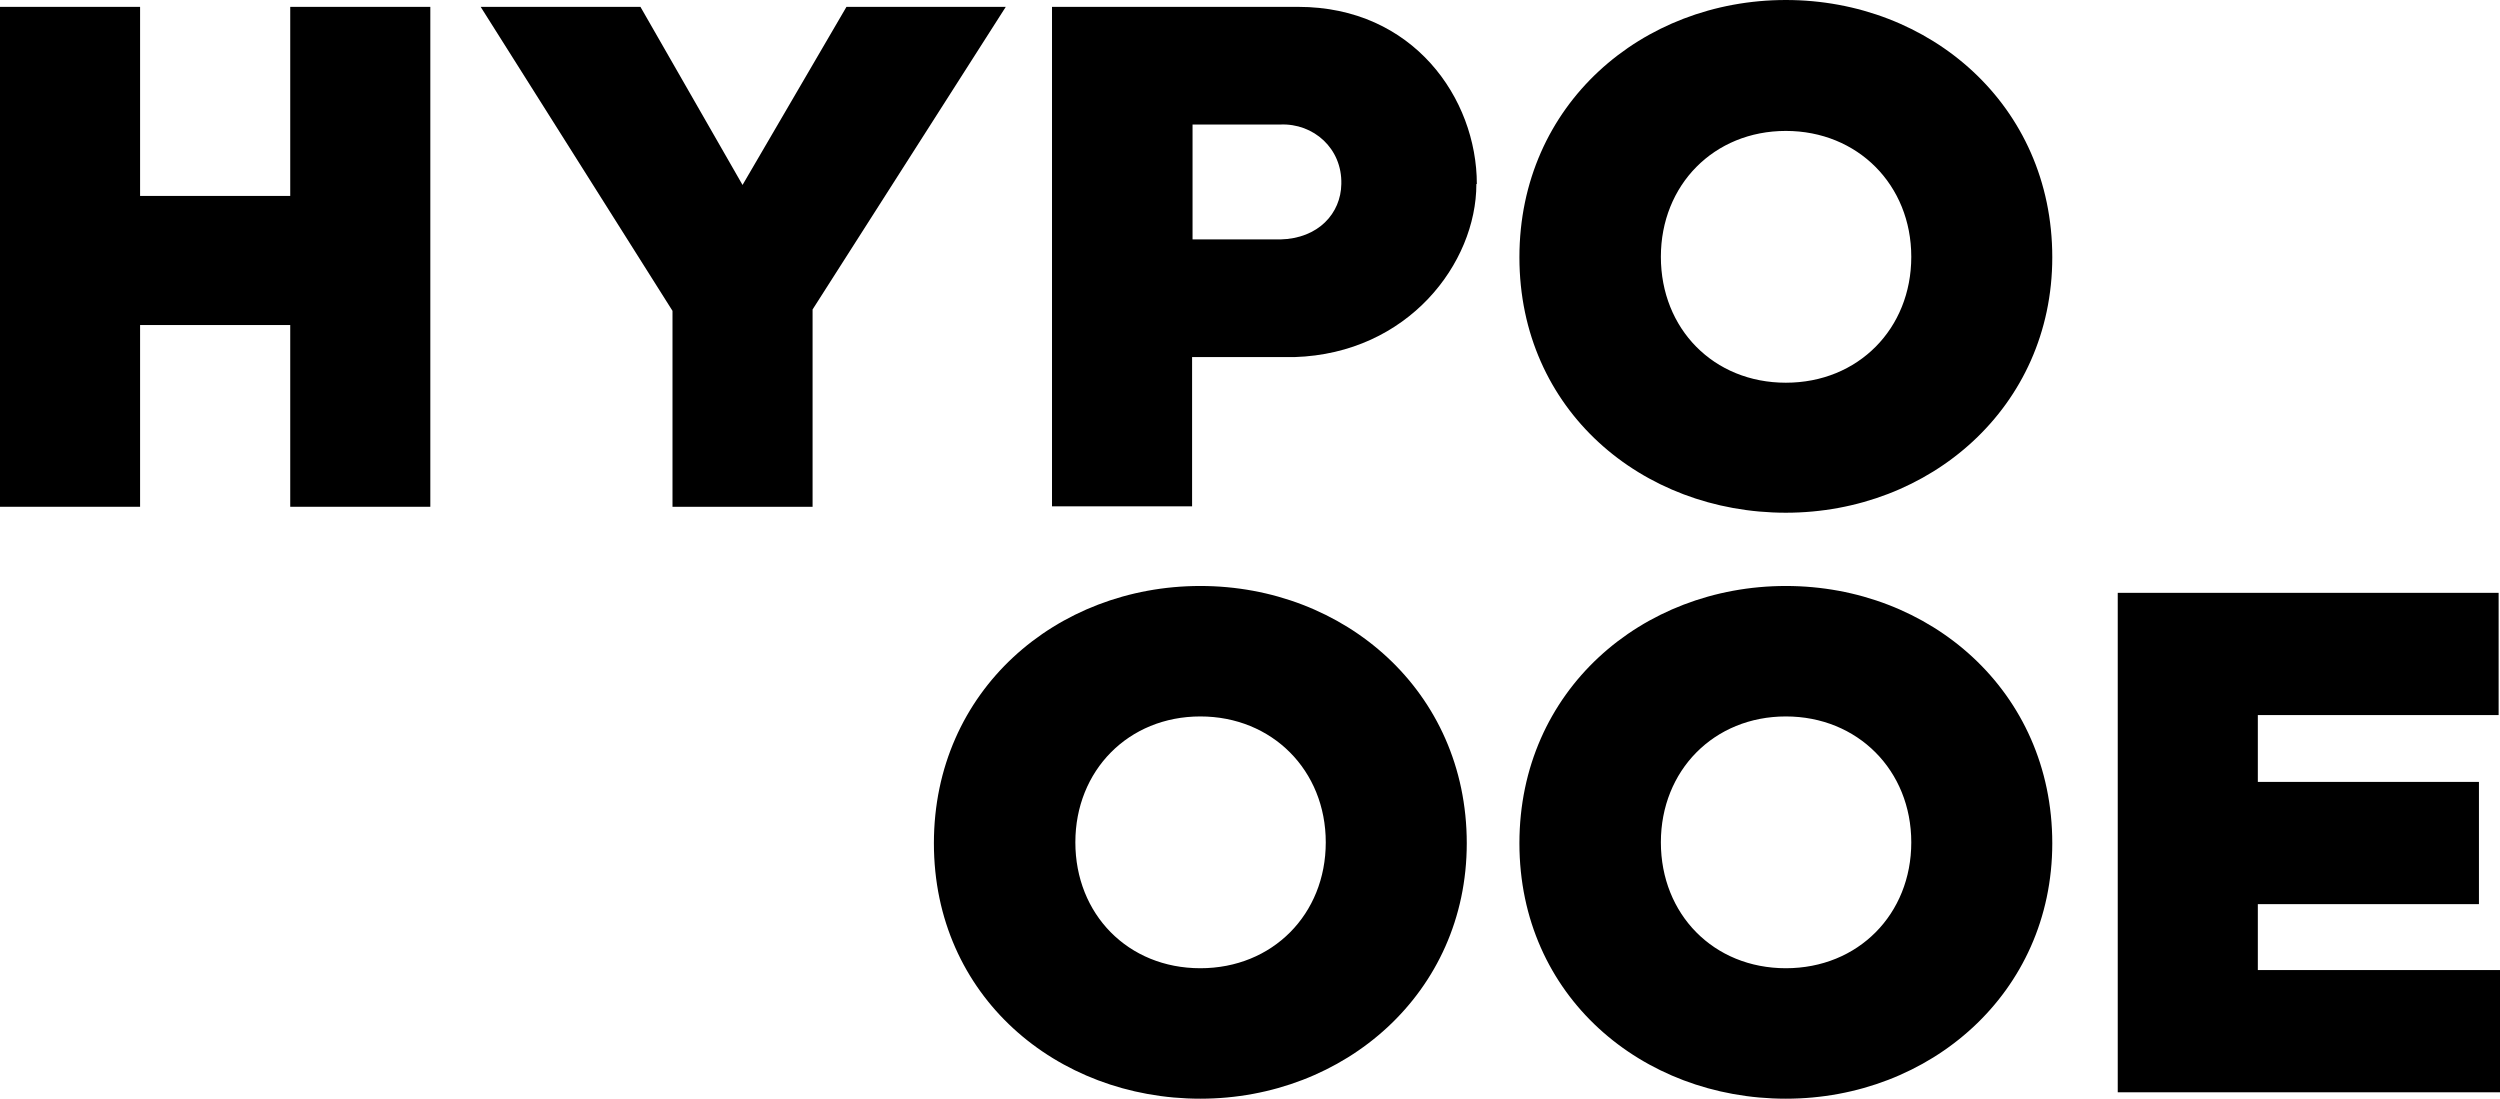 <svg xmlns="http://www.w3.org/2000/svg" xmlns:xlink="http://www.w3.org/1999/xlink" id="Ebene_1" width="546.1" height="240.1" viewBox="0 0 546.1 240.1">
  <defs fill="#000000">
    <style>
      .cls-1 {
        fill: #000000;
      }

      .cls-2 {
        fill: none;
      }

      .cls-3 {
        clip-path: url(#clippath);
      }
    </style>
    <clipPath id="clippath" fill="#000000">
      <rect class="cls-2" y=".1" width="546" height="240" fill="#000000"/>
    </clipPath>
  </defs>
  <g id="Ebene_1-2" data-name="Ebene_1">
    <g>
      <polygon class="cls-1" points="63.4 1.5 63.4 42.8 30.6 42.8 30.6 1.5 0 1.5 0 110.7 30.6 110.7 30.6 71 63.4 71 63.4 110.7 94 110.7 94 1.5 63.4 1.5" fill="#000000"/>
      <polygon class="cls-1" points="184.9 1.5 162.2 40.4 139.9 1.5 105 1.5 146.9 67.9 146.9 110.7 177.5 110.7 177.5 67.6 219.7 1.5 184.9 1.5" fill="#000000"/>
      <g class="cls-3">
        <g>
          <path class="cls-1" d="M322.6,40.2c0-18.7-13.9-38.7-39-38.7h-53.8v109.1h30.6v-32.6h22.4c24.8-.8,39.7-20.5,39.7-37.8M293,40.2c-.1,6.4-5,11.9-13.3,12.1h-19.2v-25.1h19.2c7.2-.3,13.5,5.2,13.3,13" fill="#000000"/>
          <path class="cls-1" d="M448.3,56.2c0-33.3-26.8-56.2-58.2-56.2s-58.2,22.8-58.2,56.2,26.8,55.8,58.2,55.8,58.2-23,58.2-55.8M417.5,56.1c0,15.7-11.6,27.5-27.4,27.5s-27.3-11.8-27.3-27.5,11.6-27.5,27.3-27.5,27.4,11.8,27.4,27.5" fill="#000000"/>
          <path class="cls-1" d="M320.4,184.2c0-33.3-26.8-56.2-58.2-56.2s-58.2,22.8-58.2,56.2,26.8,55.8,58.2,55.8,58.2-23,58.2-55.8M289.6,184c0,15.7-11.6,27.5-27.4,27.5s-27.3-11.8-27.3-27.5,11.6-27.5,27.3-27.5,27.4,11.8,27.4,27.5" fill="#000000"/>
          <path class="cls-1" d="M448.3,184.2c0-33.3-26.8-56.2-58.2-56.2s-58.2,22.8-58.2,56.2,26.8,55.8,58.2,55.8,58.2-23,58.2-55.8M417.5,184c0,15.7-11.6,27.5-27.4,27.5s-27.3-11.8-27.3-27.5,11.6-27.5,27.3-27.5,27.4,11.8,27.4,27.5" fill="#000000"/>
        </g>
      </g>
      <polygon class="cls-1" points="462.6 129.5 462.6 238.6 546.1 238.6 546.1 211.9 493.2 211.9 493.2 197.5 541.5 197.5 541.5 170.8 493.2 170.8 493.2 156.2 545.8 156.2 545.8 129.5 462.6 129.5" fill="#000000"/>
    </g>
  </g>
</svg>